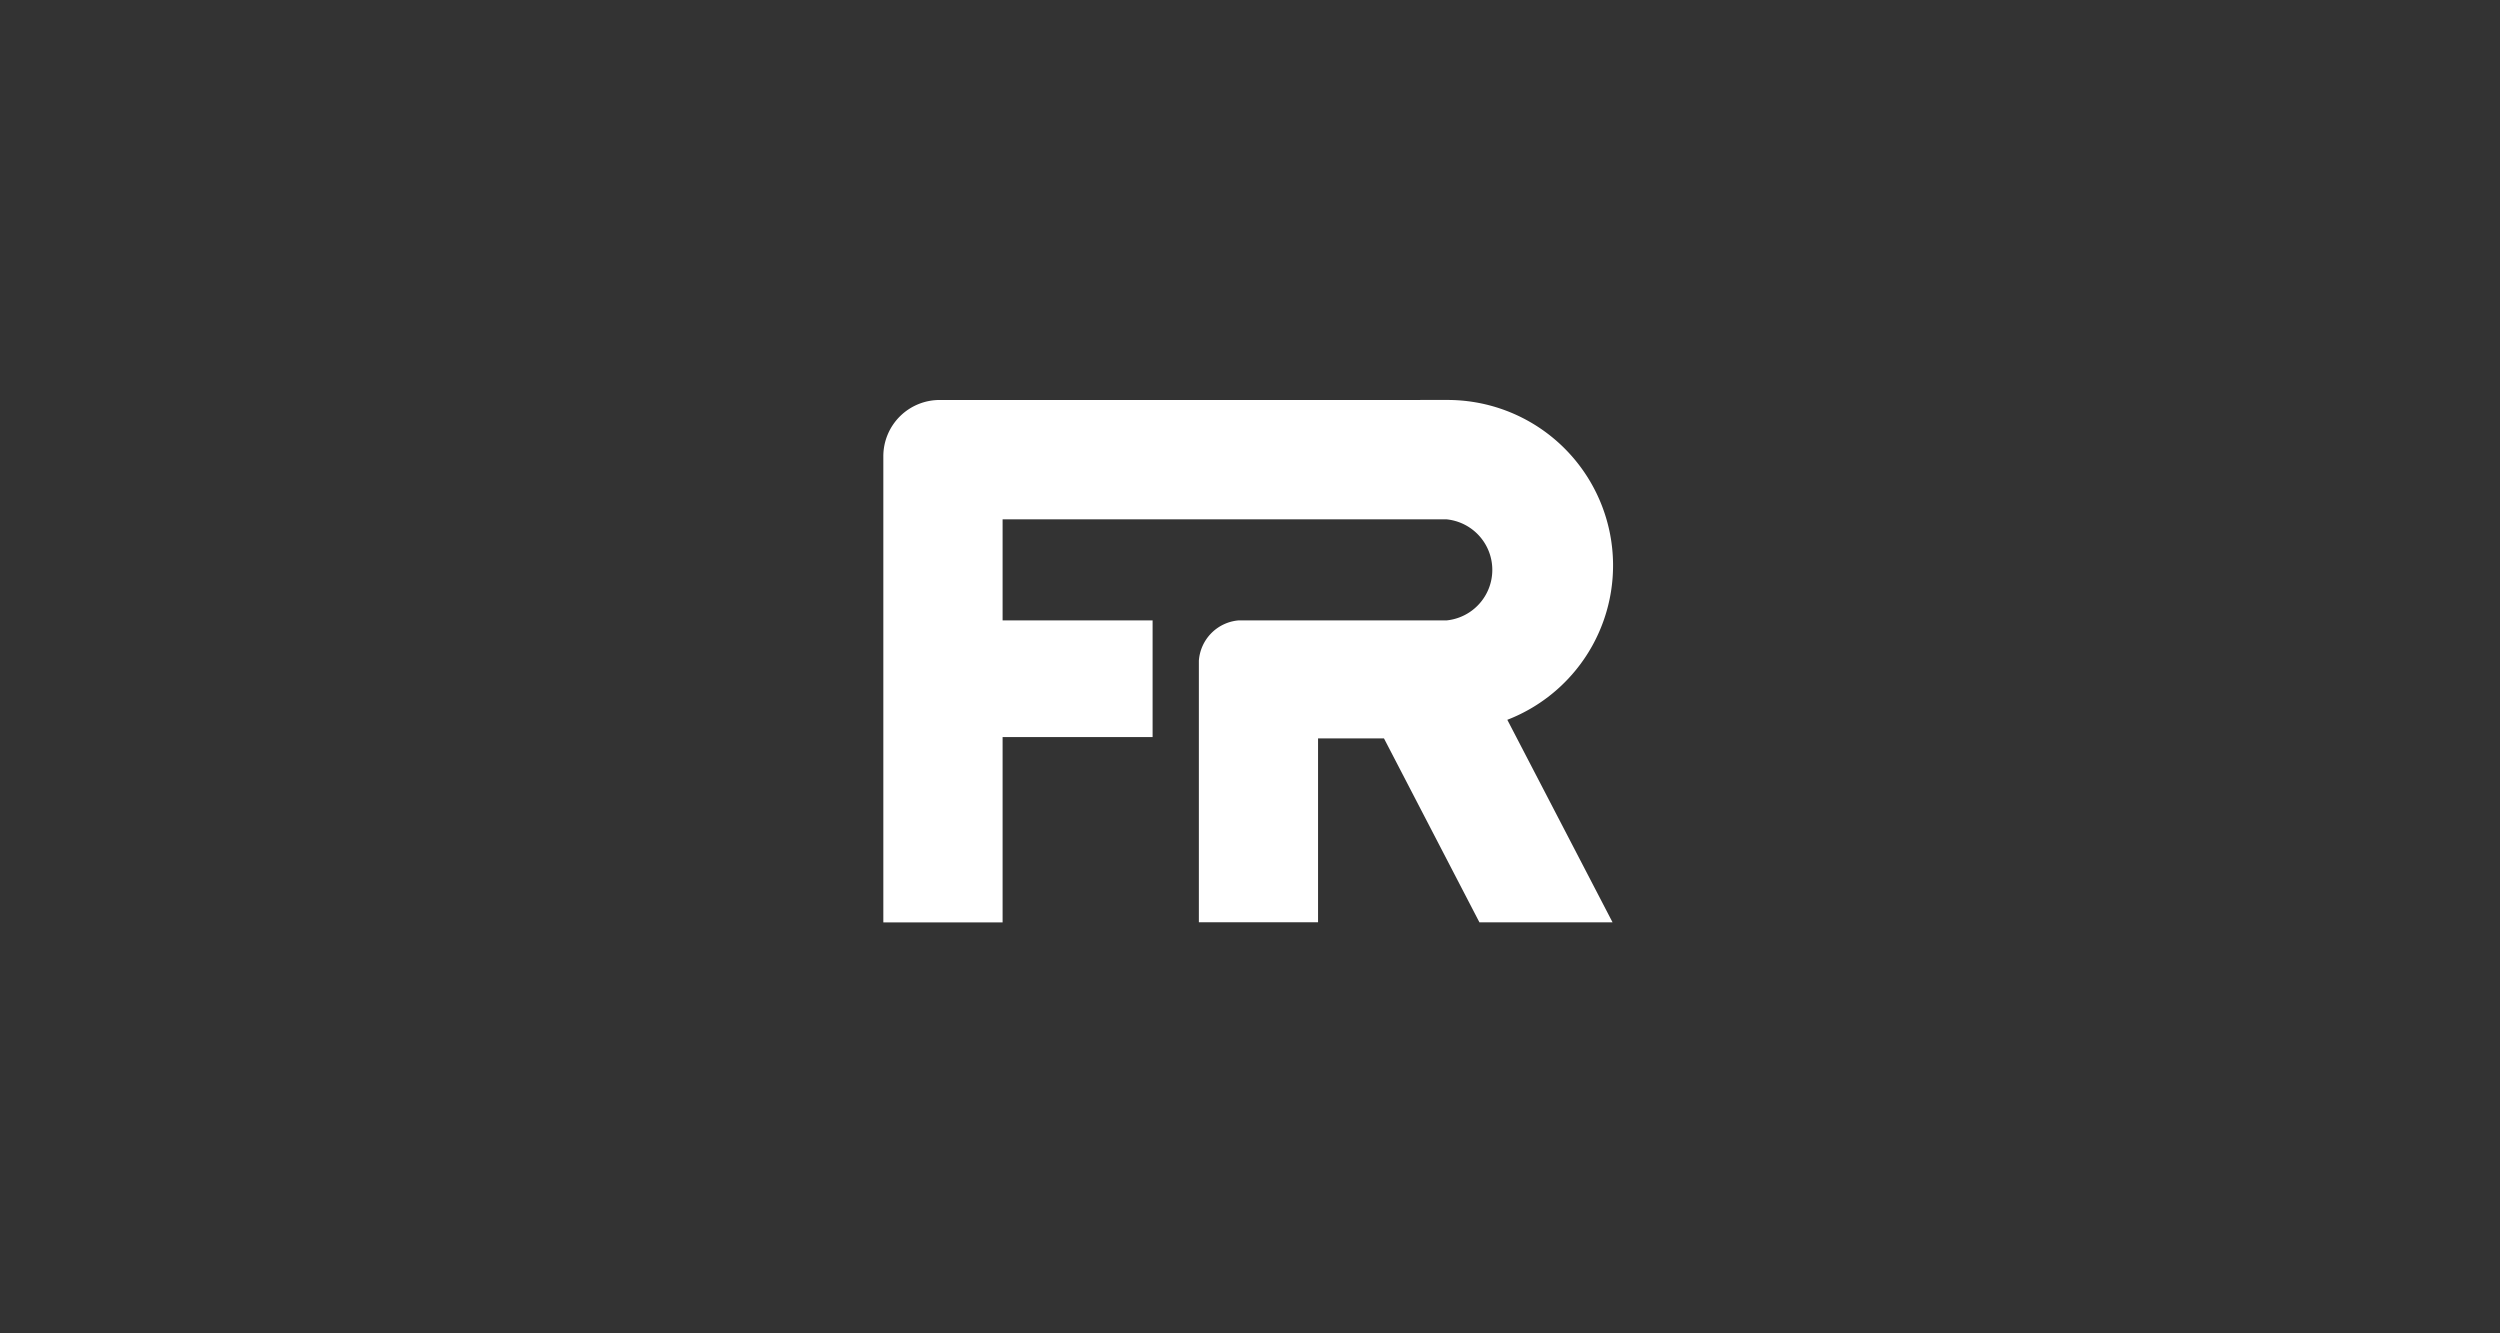 <?xml version="1.0" encoding="UTF-8"?>
<svg xmlns="http://www.w3.org/2000/svg" xmlns:xlink="http://www.w3.org/1999/xlink" width="150" height="80" viewBox="0 0 150 80">
  <rect x="0" y="0" width="150" height="80" fill="#333333" stroke="none"/>
  <defs>
    <clipPath id="a">
      <rect width="150" height="80" transform="translate(-13243 -5685)" fill="#282828" stroke="#707070" stroke-width="1"></rect>
    </clipPath>
  </defs>
  <g transform="translate(13243 5685)" clip-path="url(#a)">
    <path d="M3.441,3.412A3.376,3.376,0,0,0,0,6.8V34.755H7.156V23.635h9v-7h-9V10.572H33.788a3.047,3.047,0,0,1,0,6.065H21.3a2.611,2.611,0,0,0-2.368,2.418V34.749h7.151V23.717h3.956l5.726,11.034h7.988L37.439,22.6a9.93,9.93,0,0,0-3.651-19.19Z" transform="translate(-13190 -5664.412)" fill="#fff"></path>
  </g>
</svg>
